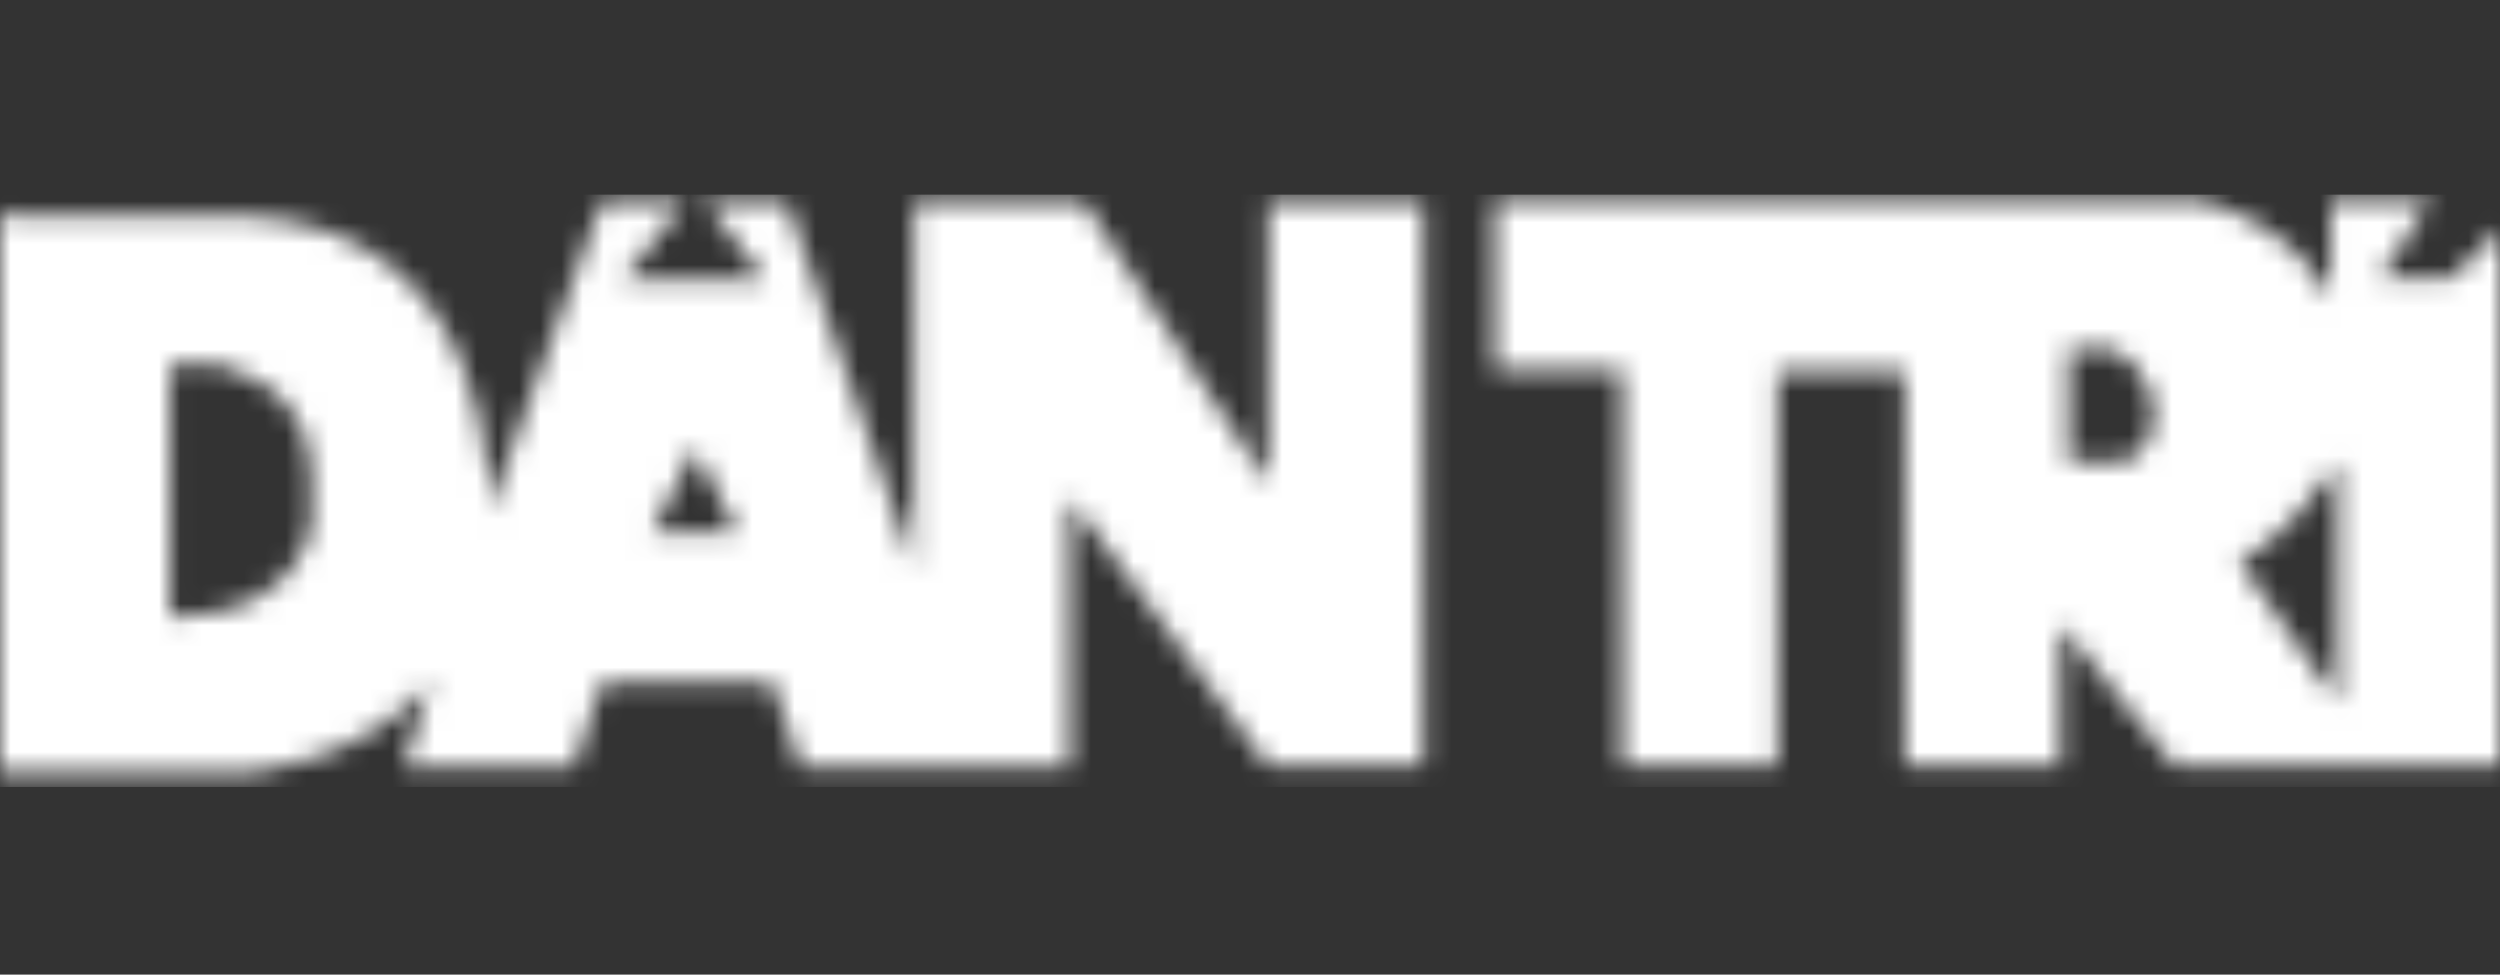 <svg width="118" height="46" viewBox="0 0 118 46" fill="none" xmlns="http://www.w3.org/2000/svg">
	<rect x="0" y="0" width="118" height="46" fill="#333333" stroke="none"/>
	<g clip-path="url(#clip0_35982_19950)">
		<mask id="mask0_35982_19950" style="mask-type:luminance" maskUnits="userSpaceOnUse" x="0" y="9" width="68" height="28">
			<path d="M59.863 9.525V22.842L51.161 9.525H43.14V26.82L37.131 9.525H33.276L36.111 13.193H29.421L32.086 9.864L32.312 9.525H28.401L23.072 24.168C23.072 24.168 23.753 10.851 11.706 10.202H0.34L0 9.864V36.497H11.366C11.366 36.497 17.063 36.158 20.38 32.18L19.047 36.187H27.097L28.429 32.18H36.451L37.783 36.187H50.481V23.491L59.835 36.13H67.176V9.525H59.863ZM14.711 24.478C14.711 24.478 14.711 26.481 12.698 27.807C12.698 27.807 11.366 29.133 8.021 29.133V17.171H10.034C10.034 17.171 14.711 17.848 14.711 22.503V24.478ZM30.782 25.155L32.794 21.149L34.807 25.155H30.782Z" fill="white"/>
		</mask>
		<g mask="url(#mask0_35982_19950)">
			<path d="M119.05 9.187H-0.648V37.146H119.05V9.187Z" fill="white"/>
		</g>
		<mask id="mask1_35982_19950" style="mask-type:luminance" maskUnits="userSpaceOnUse" x="70" y="9" width="48" height="28">
			<path d="M115.676 13.165H112.331L114.684 9.497H110.007V14.152C110.007 14.152 108.675 10.823 103.998 9.497H70.552V17.481H76.561V36.13H83.902V17.509H89.911V36.158H97.252V29.472L102.609 36.13H118V10.851L115.676 13.165ZM100.313 21.826H97.649V16.494H99.661C99.661 16.494 101.674 17.171 101.674 19.823C101.645 19.823 101.645 21.177 100.313 21.826ZM110.347 33.14L105.67 26.481C105.67 26.481 107.683 25.804 110.347 21.826V33.14Z" fill="white"/>
		</mask>
		<g mask="url(#mask1_35982_19950)">
			<path d="M119.051 9.187H-0.647V37.146H119.051V9.187Z" fill="white"/>
		</g>
	</g>
	<defs>
		<clipPath id="clip0_35982_19950">
			<rect width="118" height="46" fill="white" transform="translate(0 -0.003)"/>
		</clipPath>
	</defs>
</svg>
